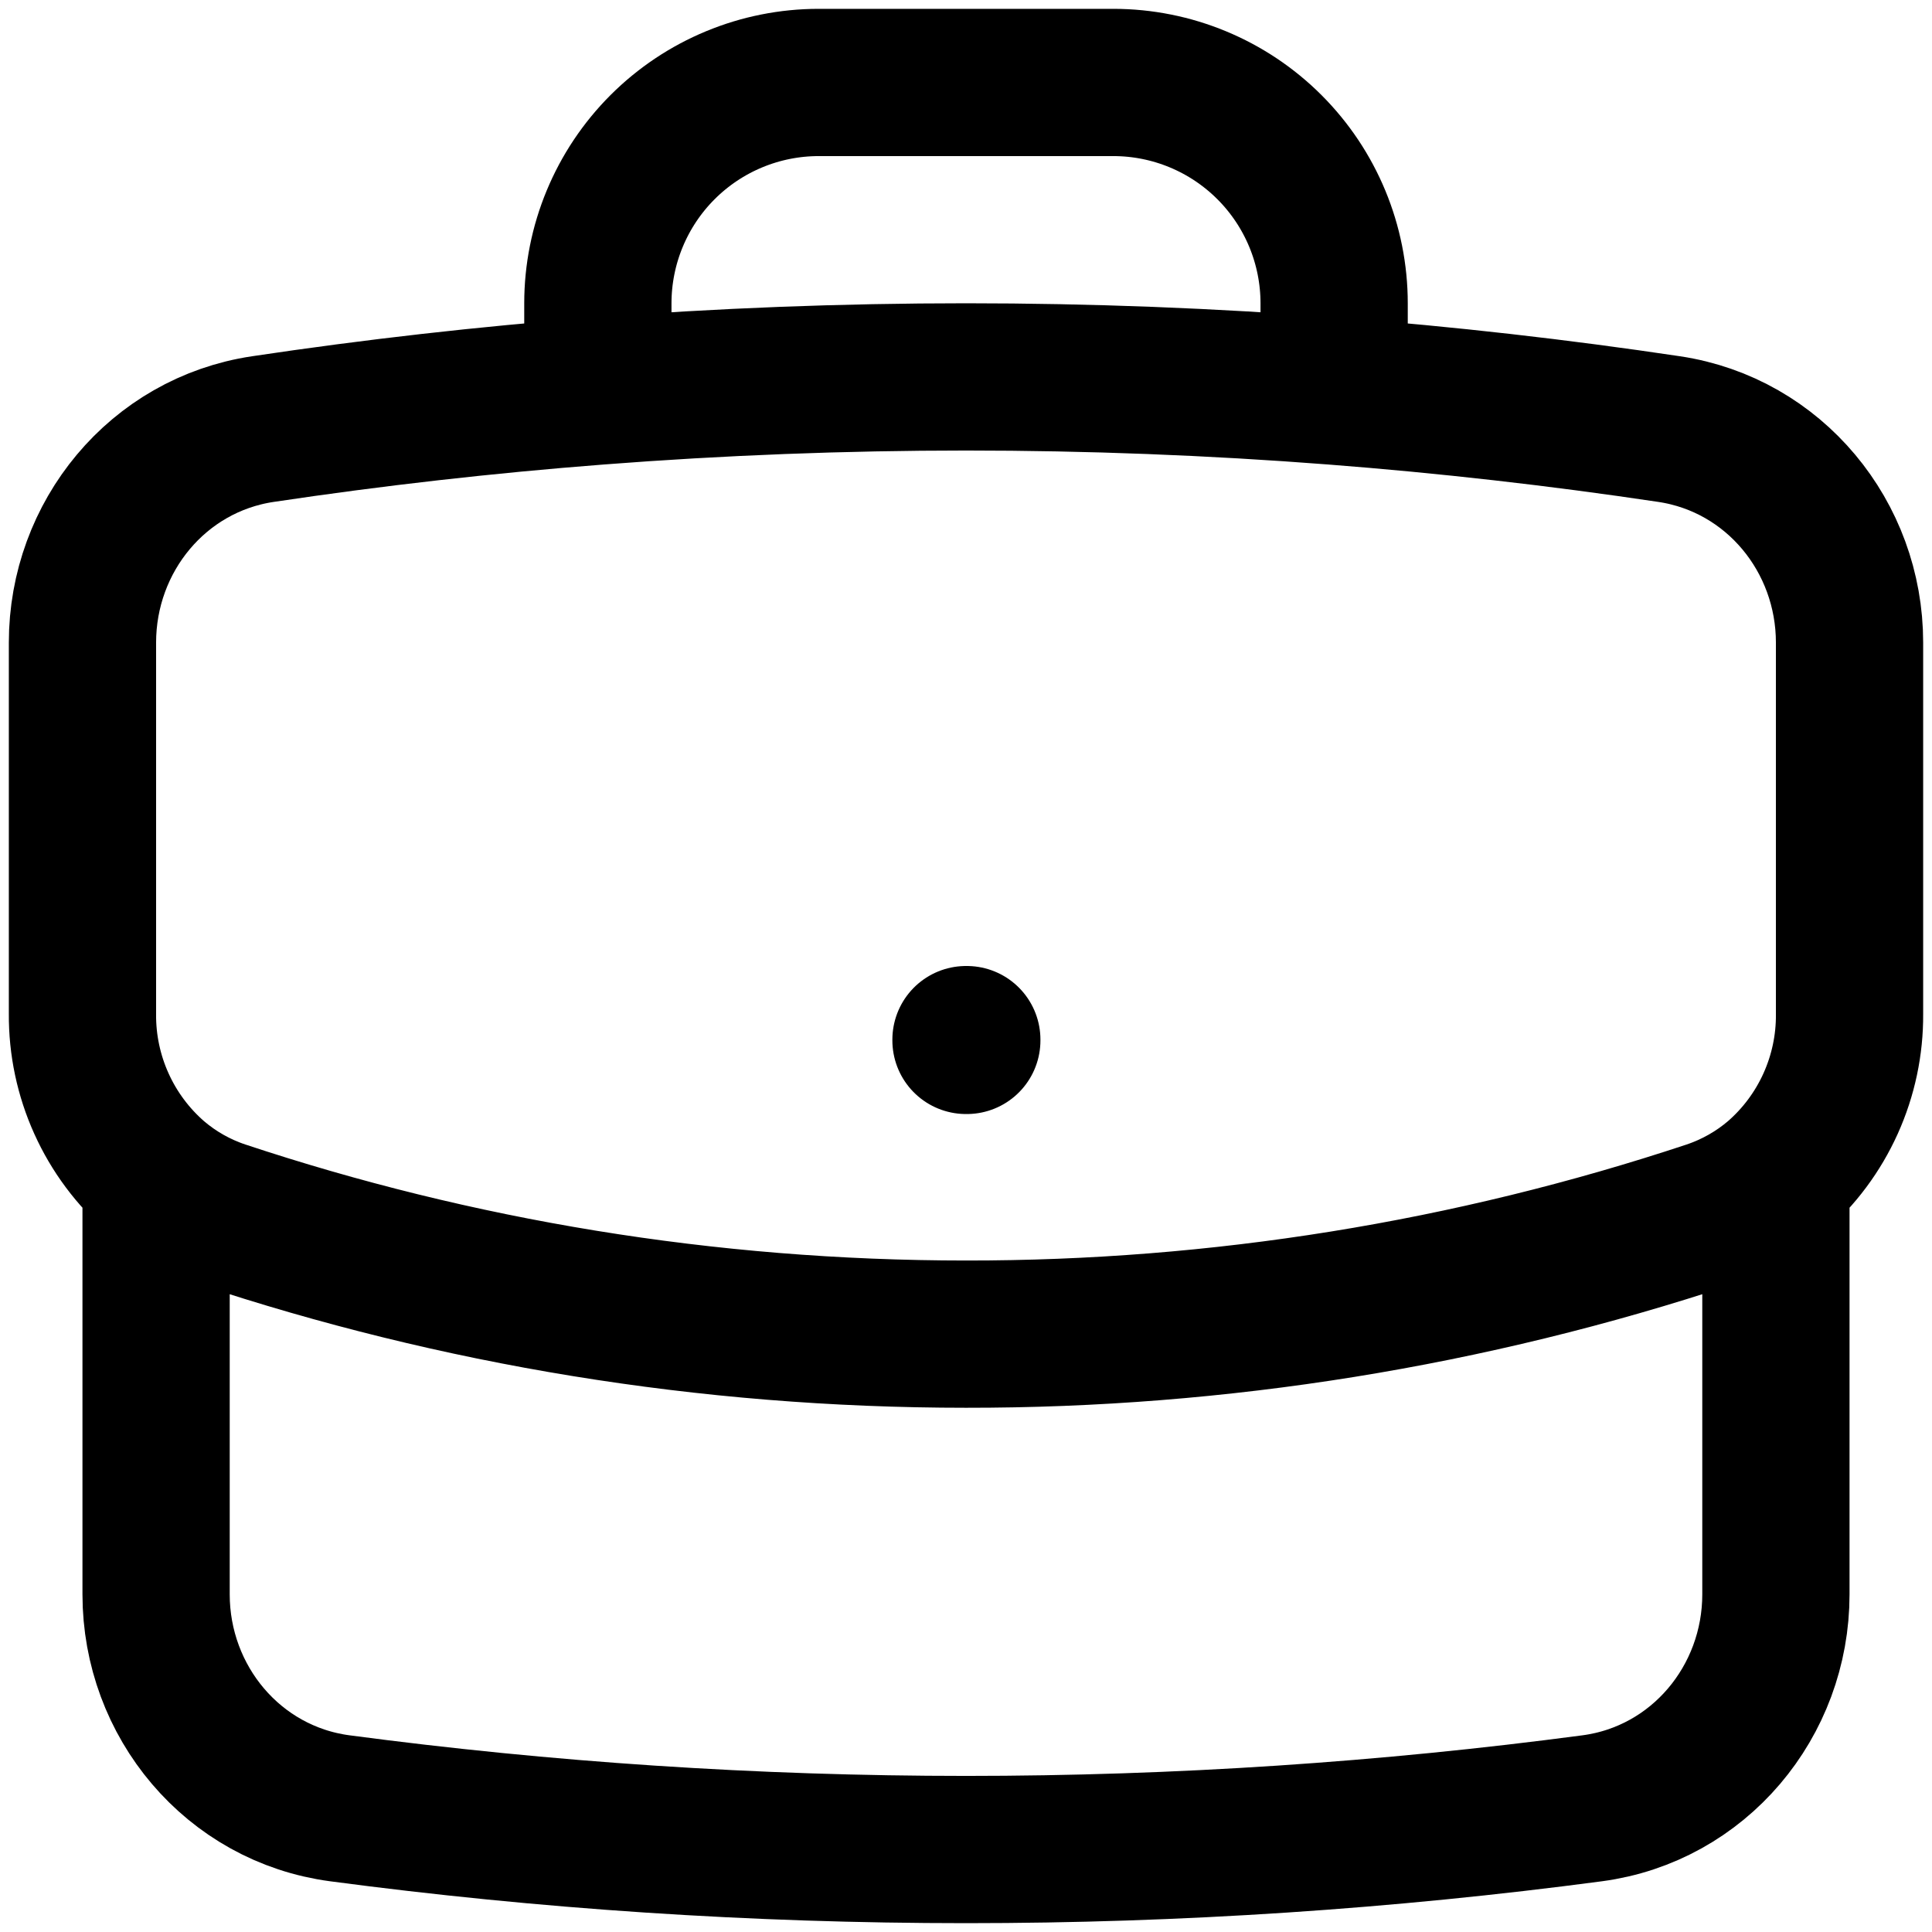<svg width="82" height="82" viewBox="0 0 82 82" fill="none" xmlns="http://www.w3.org/2000/svg">
<path d="M75.375 49.958V67.667C75.375 72.225 72.096 76.15 67.575 76.75C58.879 77.904 50.009 78.5 41 78.5C31.992 78.5 23.121 77.904 14.425 76.75C9.904 76.15 6.625 72.225 6.625 67.667V49.958M75.375 49.958C76.365 49.099 77.156 48.035 77.696 46.84C78.235 45.645 78.51 44.348 78.5 43.038V27.275C78.5 22.771 75.3 18.879 70.846 18.212C66.126 17.506 61.383 16.968 56.625 16.6M75.375 49.958C74.567 50.646 73.625 51.188 72.571 51.542C62.389 54.92 51.728 56.637 41 56.625C29.967 56.625 19.354 54.837 9.429 51.542C8.401 51.2 7.449 50.662 6.625 49.958M6.625 49.958C5.636 49.099 4.844 48.035 4.305 46.84C3.765 45.645 3.491 44.348 3.5 43.038V27.275C3.5 22.771 6.7 18.879 11.154 18.212C15.874 17.506 20.617 16.968 25.375 16.6M56.625 16.6V12.875C56.625 10.389 55.638 8.004 53.879 6.246C52.121 4.488 49.737 3.5 47.25 3.5H34.75C32.264 3.5 29.879 4.488 28.121 6.246C26.363 8.004 25.375 10.389 25.375 12.875V16.6M56.625 16.6C46.224 15.796 35.776 15.796 25.375 16.6M41 44.125H41.034V44.158H41V44.125Z" stroke="black" stroke-width="6.25" stroke-linecap="round" stroke-linejoin="round"/>
</svg>
